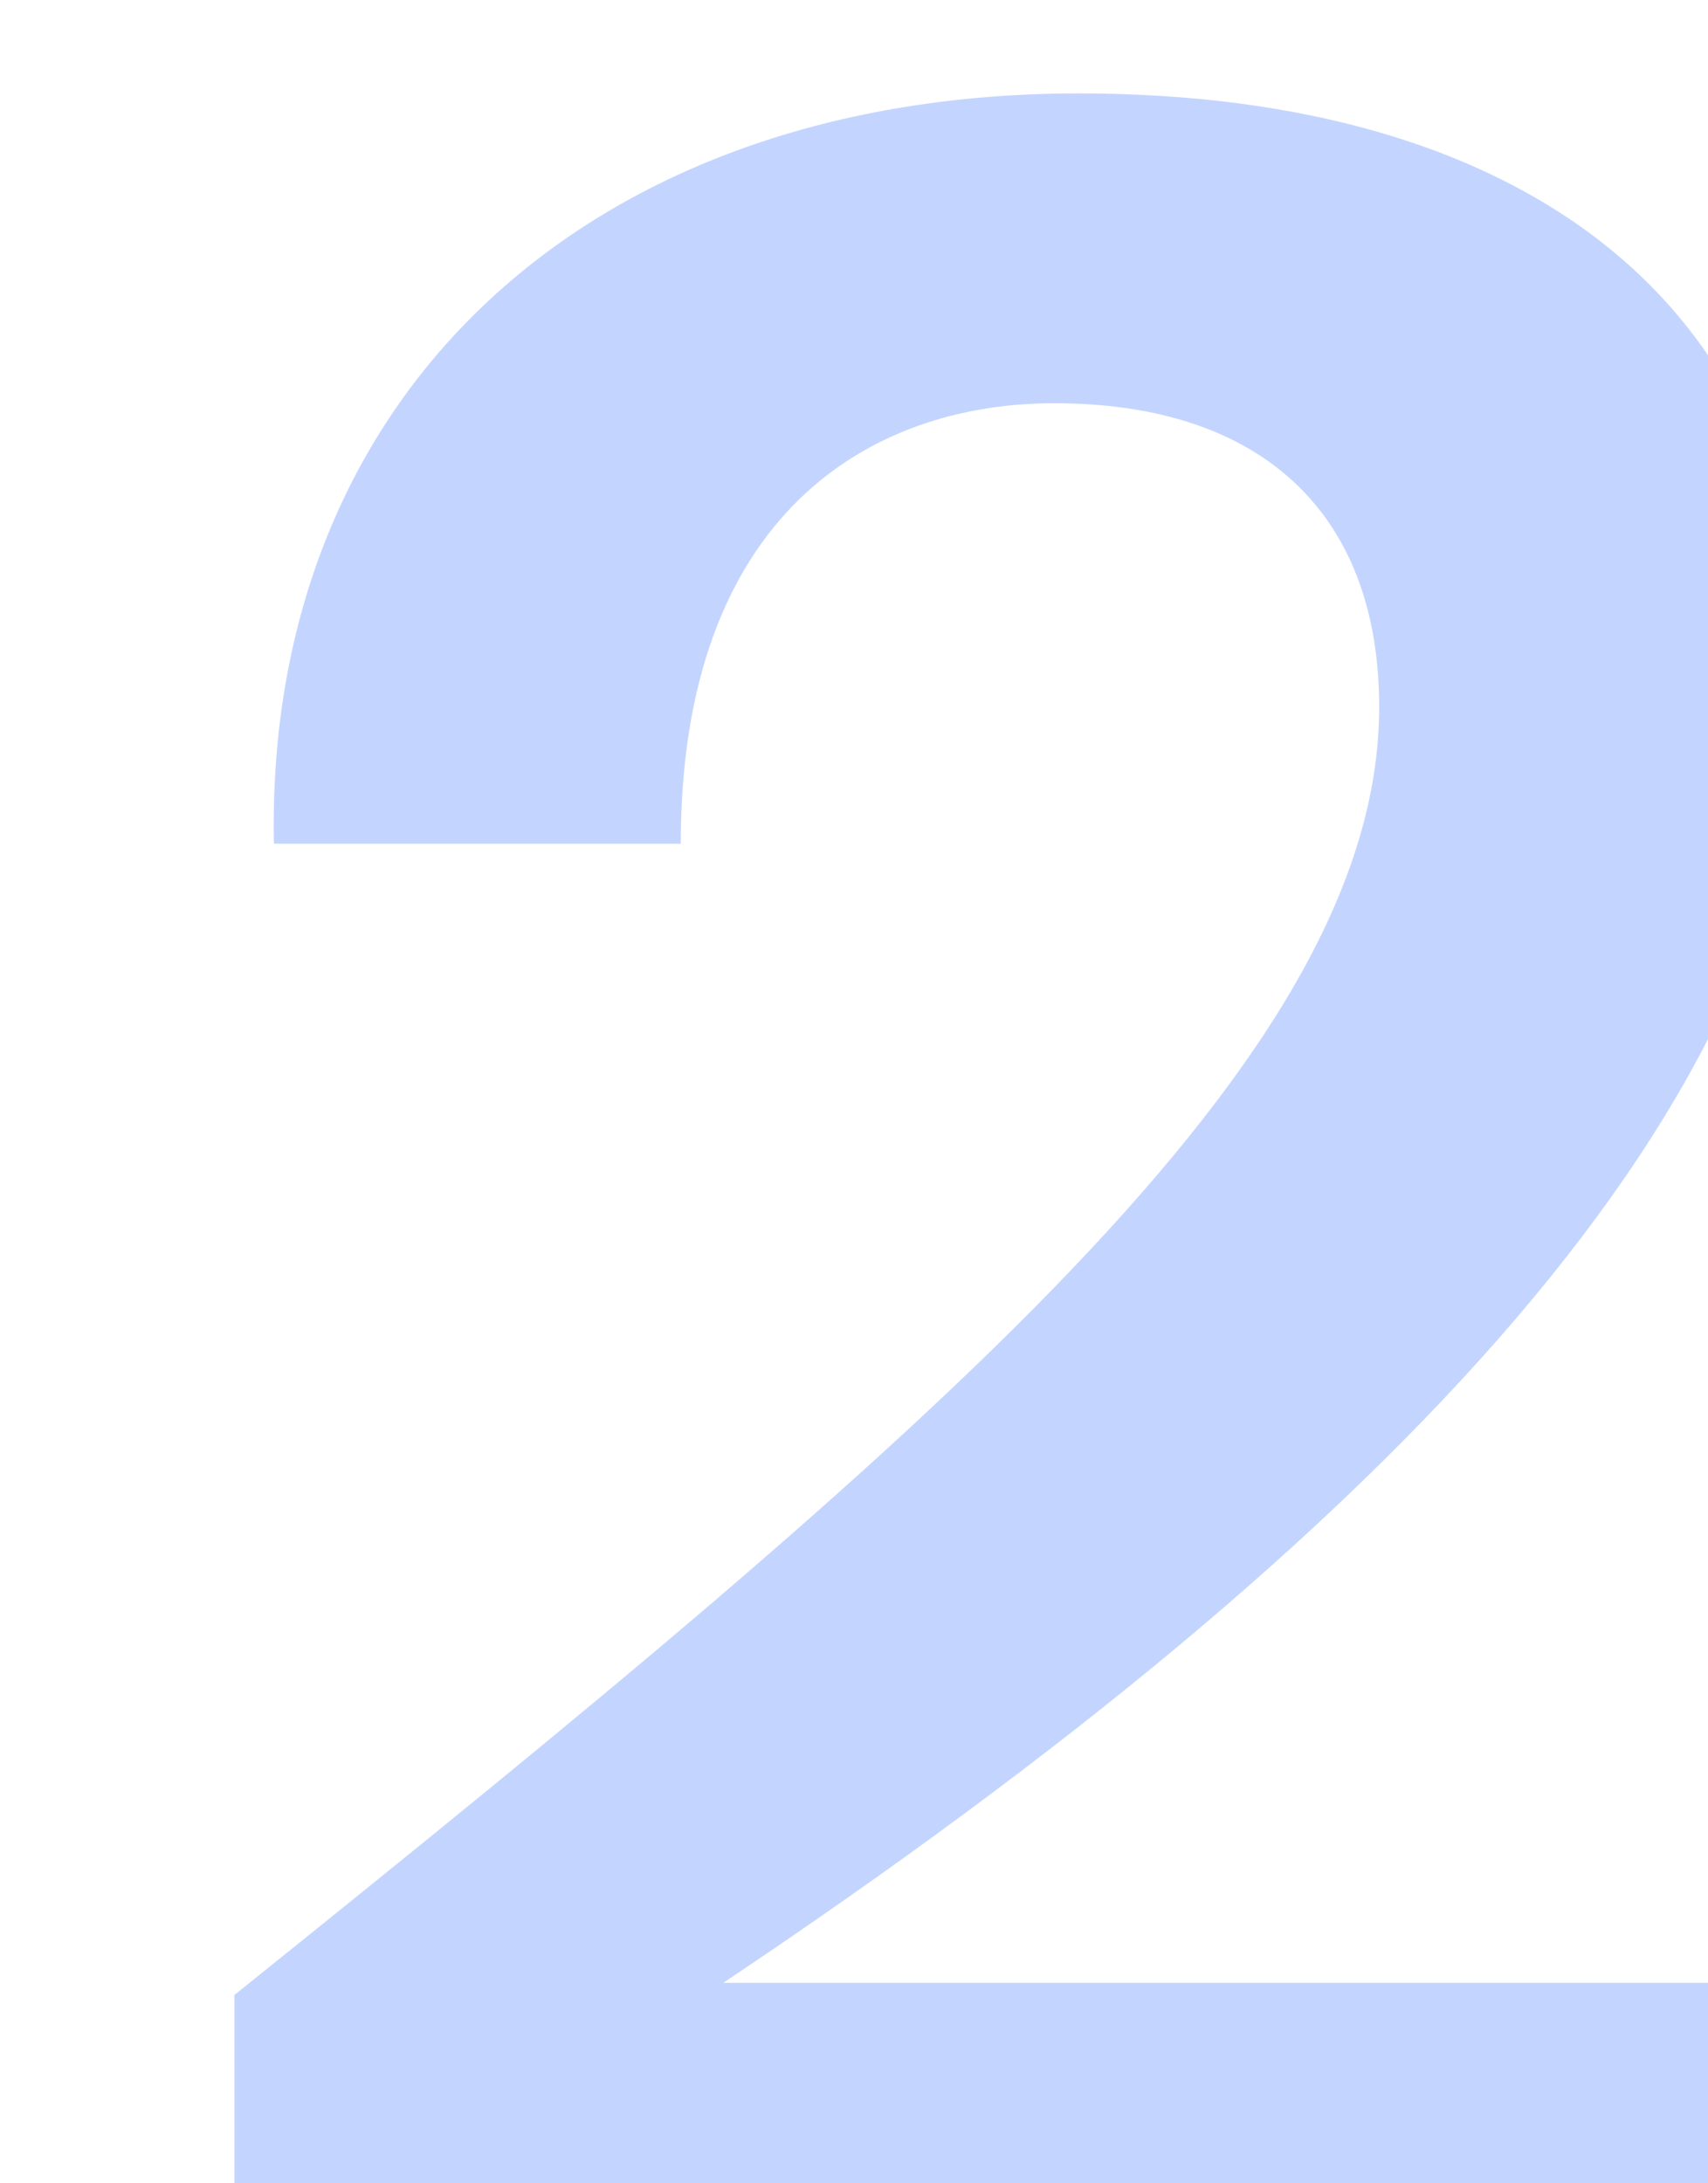 <svg width="90" height="115" fill="none" xmlns="http://www.w3.org/2000/svg"><g clip-path="url(#a)"><path opacity=".3" d="M56.832 4.92c-25.6 0-42.88 15.68-42.4 39.52h21.44c0-17.28 9.92-23.2 19.68-23.2 10.88 0 17.12 5.76 17.12 16 0 18.4-23.04 37.92-60.32 67.84V123h85.28v-18.56h-59.52c35.68-23.84 56.8-46.72 56.8-68.32 0-20.32-14.88-31.2-38.08-31.2Z" fill="#3671FF"/></g><defs><clipPath id="a"><path fill="#fff" d="M0 0h90v115H0z"/></clipPath></defs></svg>
